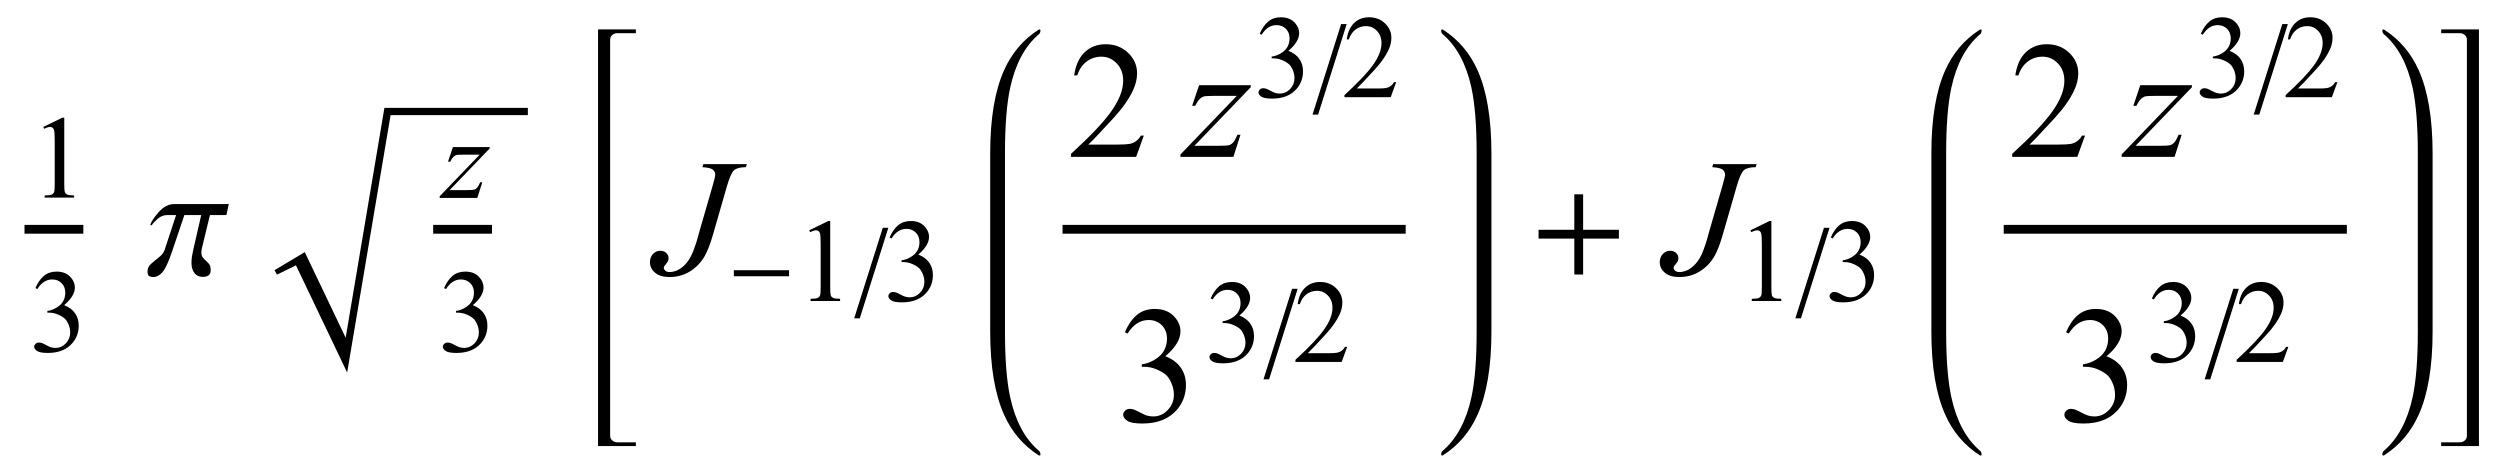 <?xml version="1.0" encoding="UTF-8"?>
<svg xmlns="http://www.w3.org/2000/svg" xmlns:xlink="http://www.w3.org/1999/xlink"  viewBox="0 0 255 48" version="1.1">
<defs>
<g>
<symbol overflow="visible" id="glyph0-0">
<path style="stroke:none;" d="M 1.672 0 L 1.672 -7.543 L 7.707 -7.543 L 7.707 0 Z M 1.863 -0.188 L 7.52 -0.188 L 7.52 -7.355 L 1.863 -7.355 Z M 1.863 -0.188 "/>
</symbol>
<symbol overflow="visible" id="glyph0-1">
<path style="stroke:none;" d="M 1.414 -7.207 L 3.359 -8.156 L 3.555 -8.156 L 3.555 -1.41 C 3.555 -0.961 3.574 -0.684 3.609 -0.57 C 3.648 -0.461 3.727 -0.379 3.844 -0.316 C 3.961 -0.258 4.199 -0.227 4.562 -0.219 L 4.562 0 L 1.555 0 L 1.555 -0.219 C 1.934 -0.227 2.176 -0.258 2.285 -0.316 C 2.395 -0.371 2.473 -0.449 2.516 -0.547 C 2.559 -0.641 2.582 -0.93 2.582 -1.41 L 2.582 -5.723 C 2.582 -6.305 2.562 -6.676 2.523 -6.844 C 2.496 -6.969 2.445 -7.059 2.371 -7.121 C 2.301 -7.18 2.211 -7.207 2.109 -7.207 C 1.965 -7.207 1.762 -7.148 1.504 -7.023 Z M 1.414 -7.207 "/>
</symbol>
<symbol overflow="visible" id="glyph0-2">
<path style="stroke:none;" d="M 0.613 -6.473 C 0.84 -7.012 1.129 -7.426 1.477 -7.719 C 1.824 -8.012 2.258 -8.156 2.777 -8.156 C 3.418 -8.156 3.906 -7.949 4.25 -7.531 C 4.508 -7.223 4.637 -6.891 4.637 -6.535 C 4.637 -5.953 4.273 -5.352 3.543 -4.734 C 4.035 -4.539 4.406 -4.266 4.656 -3.906 C 4.906 -3.551 5.031 -3.129 5.031 -2.645 C 5.031 -1.953 4.812 -1.355 4.371 -0.848 C 3.797 -0.188 2.969 0.141 1.879 0.141 C 1.34 0.141 0.977 0.074 0.781 -0.059 C 0.586 -0.191 0.488 -0.336 0.488 -0.488 C 0.488 -0.602 0.535 -0.703 0.629 -0.789 C 0.719 -0.875 0.832 -0.918 0.961 -0.918 C 1.059 -0.918 1.16 -0.902 1.262 -0.871 C 1.328 -0.852 1.48 -0.781 1.715 -0.656 C 1.949 -0.531 2.113 -0.461 2.203 -0.438 C 2.348 -0.395 2.504 -0.371 2.668 -0.371 C 3.07 -0.371 3.418 -0.527 3.715 -0.836 C 4.012 -1.148 4.16 -1.516 4.16 -1.938 C 4.16 -2.25 4.094 -2.551 3.953 -2.848 C 3.852 -3.066 3.742 -3.234 3.617 -3.348 C 3.449 -3.504 3.219 -3.648 2.922 -3.773 C 2.629 -3.902 2.328 -3.965 2.023 -3.965 L 1.832 -3.965 L 1.832 -4.145 C 2.145 -4.184 2.453 -4.293 2.766 -4.48 C 3.078 -4.664 3.305 -4.887 3.449 -5.145 C 3.59 -5.402 3.66 -5.688 3.66 -6 C 3.66 -6.406 3.531 -6.73 3.281 -6.98 C 3.027 -7.23 2.711 -7.355 2.332 -7.355 C 1.723 -7.355 1.215 -7.027 0.809 -6.375 Z M 0.613 -6.473 "/>
</symbol>
<symbol overflow="visible" id="glyph0-3">
<path style="stroke:none;" d="M 5.535 -1.539 L 4.973 0 L 0.258 0 L 0.258 -0.219 C 1.645 -1.484 2.621 -2.516 3.188 -3.316 C 3.754 -4.117 4.035 -4.852 4.035 -5.516 C 4.035 -6.023 3.883 -6.441 3.57 -6.766 C 3.262 -7.094 2.891 -7.254 2.457 -7.254 C 2.066 -7.254 1.711 -7.141 1.398 -6.91 C 1.086 -6.68 0.855 -6.344 0.707 -5.898 L 0.488 -5.898 C 0.586 -6.625 0.84 -7.184 1.246 -7.574 C 1.652 -7.961 2.16 -8.156 2.77 -8.156 C 3.418 -8.156 3.961 -7.949 4.395 -7.531 C 4.828 -7.117 5.043 -6.625 5.043 -6.059 C 5.043 -5.652 4.949 -5.25 4.762 -4.844 C 4.473 -4.207 4 -3.535 3.348 -2.824 C 2.371 -1.754 1.758 -1.109 1.516 -0.891 L 3.602 -0.891 C 4.027 -0.891 4.324 -0.906 4.492 -0.938 C 4.664 -0.969 4.82 -1.031 4.957 -1.129 C 5.094 -1.227 5.215 -1.363 5.316 -1.539 Z M 5.535 -1.539 "/>
</symbol>
<symbol overflow="visible" id="glyph1-0">
<path style="stroke:none;" d="M 1 0 L 1 -12.797 L 7 -12.797 L 7 0 Z M 2 -1 L 6 -1 L 6 -11.797 L 2 -11.797 Z M 2 -1 "/>
</symbol>
<symbol overflow="visible" id="glyph1-1">
<path style="stroke:none;" d="M 8.336 -7.188 L 8.094 -6.062 L 6.414 -6.062 L 5.602 -2.719 C 5.586 -2.645 5.57 -2.57 5.559 -2.488 C 5.547 -2.406 5.539 -2.332 5.539 -2.258 C 5.539 -2.035 5.59 -1.855 5.695 -1.723 C 5.801 -1.59 5.906 -1.48 6.016 -1.391 C 6.082 -1.332 6.18 -1.234 6.305 -1.098 C 6.43 -0.961 6.492 -0.734 6.492 -0.422 C 6.492 -0.191 6.422 -0.023 6.277 0.082 C 6.133 0.188 5.941 0.242 5.695 0.242 C 5.32 0.242 5.031 0.109 4.832 -0.152 C 4.633 -0.414 4.531 -0.754 4.531 -1.172 C 4.531 -1.406 4.547 -1.617 4.574 -1.805 C 4.602 -1.992 4.645 -2.215 4.703 -2.477 L 5.523 -6.062 L 3.805 -6.062 L 2.609 -2.516 C 2.215 -1.332 1.867 -0.574 1.574 -0.242 C 1.281 0.09 0.969 0.258 0.641 0.258 C 0.48 0.258 0.34 0.227 0.223 0.16 C 0.105 0.094 0.047 -0.051 0.047 -0.281 C 0.047 -0.613 0.168 -0.887 0.414 -1.094 C 0.66 -1.301 0.781 -1.406 0.781 -1.406 C 0.965 -1.547 1.156 -1.707 1.363 -1.887 C 1.57 -2.066 1.715 -2.285 1.805 -2.547 L 2.961 -6.062 L 2.031 -6.062 C 1.688 -6.062 1.367 -5.93 1.066 -5.668 C 0.766 -5.406 0.574 -5.195 0.492 -5.039 L 0.32 -5.039 C 0.395 -5.34 0.676 -5.773 1.164 -6.34 C 1.652 -6.906 2.199 -7.188 2.797 -7.188 Z M 8.336 -7.188 "/>
</symbol>
<symbol overflow="visible" id="glyph1-2">
<path style="stroke:none;" d="M 9.25 -3.664 L 5.602 -3.664 L 5.602 0 L 4.703 0 L 4.703 -3.664 L 1.055 -3.664 L 1.055 -4.562 L 4.703 -4.562 L 4.703 -8.18 L 5.602 -8.18 L 5.602 -4.562 L 9.25 -4.562 Z M 9.25 -3.664 "/>
</symbol>
<symbol overflow="visible" id="glyph2-0">
<path style="stroke:none;" d="M 1.672 0 L 1.672 -7.543 L 7.707 -7.543 L 7.707 0 Z M 1.863 -0.188 L 7.52 -0.188 L 7.52 -7.355 L 1.863 -7.355 Z M 1.863 -0.188 "/>
</symbol>
<symbol overflow="visible" id="glyph2-1">
<path style="stroke:none;" d="M 1.016 -5.191 L 4.758 -5.191 L 4.758 -5.043 L 0.68 -0.801 L 2.406 -0.801 C 2.812 -0.801 3.074 -0.816 3.184 -0.848 C 3.293 -0.879 3.395 -0.945 3.484 -1.051 C 3.578 -1.152 3.68 -1.336 3.797 -1.602 L 4.012 -1.602 L 3.5 0 L -0.336 0 L -0.336 -0.172 L 3.742 -4.414 L 2.047 -4.414 C 1.688 -4.414 1.473 -4.406 1.398 -4.387 C 1.289 -4.363 1.176 -4.301 1.07 -4.199 C 0.961 -4.098 0.852 -3.934 0.738 -3.699 L 0.512 -3.699 Z M 1.016 -5.191 "/>
</symbol>
<symbol overflow="visible" id="glyph3-0">
<path style="stroke:none;" d="M 2.359 0 L 2.359 -10.625 L 10.859 -10.625 L 10.859 0 Z M 2.625 -0.266 L 10.594 -0.266 L 10.594 -10.359 L 2.625 -10.359 Z M 2.625 -0.266 "/>
</symbol>
<symbol overflow="visible" id="glyph3-1">
<path style="stroke:none;" d="M 4.863 -11.258 L 9.297 -11.258 L 9.207 -10.949 C 8.637 -10.945 8.234 -10.84 8 -10.637 C 7.77 -10.434 7.527 -9.895 7.273 -9.016 L 5.844 -4.059 C 5.574 -3.125 5.297 -2.41 5.023 -1.918 C 4.652 -1.254 4.152 -0.727 3.523 -0.332 C 2.895 0.062 2.191 0.258 1.41 0.258 C 0.77 0.258 0.277 0.109 -0.066 -0.188 C -0.41 -0.484 -0.582 -0.84 -0.582 -1.262 C -0.582 -1.594 -0.477 -1.871 -0.27 -2.094 C -0.062 -2.312 0.184 -2.422 0.473 -2.422 C 0.723 -2.422 0.926 -2.348 1.082 -2.199 C 1.242 -2.051 1.32 -1.867 1.32 -1.652 C 1.32 -1.477 1.246 -1.305 1.105 -1.137 C 0.922 -0.926 0.828 -0.781 0.828 -0.707 C 0.828 -0.59 0.883 -0.484 0.988 -0.391 C 1.094 -0.297 1.234 -0.25 1.41 -0.25 C 1.664 -0.25 1.93 -0.309 2.203 -0.43 C 2.477 -0.555 2.734 -0.738 2.977 -0.988 C 3.219 -1.238 3.426 -1.535 3.605 -1.883 C 3.785 -2.234 3.969 -2.707 4.16 -3.312 L 4.566 -4.75 L 5.801 -9.016 C 5.984 -9.641 6.078 -10.031 6.078 -10.184 C 6.078 -10.395 5.992 -10.566 5.828 -10.699 C 5.66 -10.832 5.309 -10.914 4.773 -10.949 Z M 4.863 -11.258 "/>
</symbol>
<symbol overflow="visible" id="glyph3-2">
<path style="stroke:none;" d="M 1.43 -7.312 L 6.699 -7.312 L 6.699 -7.105 L 0.953 -1.129 L 3.387 -1.129 C 3.961 -1.129 4.328 -1.152 4.484 -1.195 C 4.637 -1.238 4.781 -1.332 4.91 -1.477 C 5.039 -1.621 5.184 -1.883 5.344 -2.258 L 5.652 -2.258 L 4.93 0 L -0.473 0 L -0.473 -0.242 L 5.27 -6.219 L 2.879 -6.219 C 2.375 -6.219 2.074 -6.203 1.969 -6.176 C 1.812 -6.141 1.66 -6.055 1.508 -5.914 C 1.355 -5.773 1.199 -5.539 1.039 -5.211 L 0.723 -5.211 Z M 1.43 -7.312 "/>
</symbol>
<symbol overflow="visible" id="glyph4-0">
<path style="stroke:none;" d="M 0.688 0 L 0.688 -8.797 L 4.812 -8.797 L 4.812 0 Z M 1.375 -0.688 L 4.125 -0.688 L 4.125 -8.109 L 1.375 -8.109 Z M 1.375 -0.688 "/>
</symbol>
<symbol overflow="visible" id="glyph4-1">
<path style="stroke:none;" d="M 6.359 -2.52 L 0.727 -2.52 L 0.727 -3.137 L 6.359 -3.137 Z M 6.359 -2.52 "/>
</symbol>
<symbol overflow="visible" id="glyph4-2">
<path style="stroke:none;" d="M 3.484 -7.461 L 0.57 1.773 L 0 1.773 L 2.918 -7.461 Z M 3.484 -7.461 "/>
</symbol>
<symbol overflow="visible" id="glyph5-0">
<path style="stroke:none;" d="M 2.359 0 L 2.359 -10.625 L 10.859 -10.625 L 10.859 0 Z M 2.625 -0.266 L 10.594 -0.266 L 10.594 -10.359 L 2.625 -10.359 Z M 2.625 -0.266 "/>
</symbol>
<symbol overflow="visible" id="glyph5-1">
<path style="stroke:none;" d="M 7.793 -2.168 L 7.008 0 L 0.367 0 L 0.367 -0.309 C 2.32 -2.09 3.695 -3.543 4.492 -4.672 C 5.289 -5.801 5.688 -6.836 5.688 -7.77 C 5.688 -8.484 5.469 -9.07 5.031 -9.531 C 4.594 -9.988 4.07 -10.219 3.461 -10.219 C 2.906 -10.219 2.41 -10.055 1.973 -9.734 C 1.531 -9.41 1.207 -8.934 0.996 -8.309 L 0.688 -8.309 C 0.828 -9.332 1.184 -10.117 1.754 -10.668 C 2.328 -11.215 3.043 -11.488 3.902 -11.488 C 4.816 -11.488 5.578 -11.195 6.188 -10.609 C 6.801 -10.023 7.105 -9.328 7.105 -8.531 C 7.105 -7.961 6.973 -7.395 6.707 -6.824 C 6.297 -5.926 5.633 -4.977 4.715 -3.977 C 3.336 -2.473 2.477 -1.562 2.133 -1.254 L 5.07 -1.254 C 5.668 -1.254 6.09 -1.277 6.328 -1.32 C 6.57 -1.363 6.789 -1.453 6.98 -1.59 C 7.176 -1.727 7.344 -1.918 7.488 -2.168 Z M 7.793 -2.168 "/>
</symbol>
<symbol overflow="visible" id="glyph5-2">
<path style="stroke:none;" d="M 0.863 -9.113 C 1.184 -9.871 1.59 -10.457 2.078 -10.871 C 2.57 -11.281 3.18 -11.488 3.91 -11.488 C 4.812 -11.488 5.504 -11.195 5.984 -10.609 C 6.352 -10.172 6.531 -9.703 6.531 -9.207 C 6.531 -8.387 6.02 -7.539 4.988 -6.664 C 5.68 -6.395 6.203 -6.008 6.559 -5.504 C 6.914 -5 7.09 -4.406 7.09 -3.727 C 7.09 -2.754 6.777 -1.91 6.16 -1.195 C 5.352 -0.266 4.18 0.199 2.648 0.199 C 1.891 0.199 1.375 0.105 1.102 -0.082 C 0.828 -0.27 0.688 -0.473 0.688 -0.688 C 0.688 -0.848 0.754 -0.992 0.883 -1.113 C 1.016 -1.234 1.172 -1.297 1.352 -1.297 C 1.492 -1.297 1.633 -1.273 1.777 -1.227 C 1.871 -1.199 2.082 -1.102 2.414 -0.926 C 2.746 -0.75 2.977 -0.648 3.105 -0.613 C 3.309 -0.555 3.527 -0.523 3.762 -0.523 C 4.324 -0.523 4.816 -0.742 5.234 -1.18 C 5.652 -1.617 5.859 -2.133 5.859 -2.73 C 5.859 -3.168 5.762 -3.594 5.57 -4.008 C 5.426 -4.32 5.27 -4.555 5.098 -4.715 C 4.859 -4.938 4.531 -5.137 4.117 -5.316 C 3.703 -5.496 3.277 -5.586 2.848 -5.586 L 2.582 -5.586 L 2.582 -5.836 C 3.02 -5.891 3.457 -6.047 3.898 -6.309 C 4.336 -6.57 4.656 -6.883 4.855 -7.246 C 5.055 -7.613 5.156 -8.012 5.156 -8.449 C 5.156 -9.02 4.977 -9.48 4.621 -9.832 C 4.262 -10.184 3.82 -10.359 3.289 -10.359 C 2.43 -10.359 1.711 -9.898 1.137 -8.98 Z M 0.863 -9.113 "/>
</symbol>
</g>
</defs>
<g id="surface9738">
<path style="fill:none;stroke-width:0.898;stroke-linecap:square;stroke-linejoin:miter;stroke:rgb(0%,0%,0%);stroke-opacity:1;stroke-miterlimit:10;" d="M 9.949 27.387 L 15.051 27.387 " transform="matrix(1,0,0,1,-7,-4)"/>
<g style="fill:rgb(0%,0%,0%);fill-opacity:1;">
  <use xlink:href="#glyph0-1" x="3" y="20.157"/>
</g>
<g style="fill:rgb(0%,0%,0%);fill-opacity:1;">
  <use xlink:href="#glyph0-2" x="3" y="35.859"/>
</g>
<g style="fill:rgb(0%,0%,0%);fill-opacity:1;">
  <use xlink:href="#glyph1-1" x="15" y="28"/>
</g>
<path style=" stroke:none;fill-rule:evenodd;fill:rgb(0%,0%,0%);fill-opacity:1;" d="M 28 27.559 L 31.086 25.715 L 35.258 34.449 L 39.211 11 L 53.84 11 L 53.84 11.742 L 39.84 11.742 L 35.41 37.996 L 30.188 27.062 L 28.254 28.012 L 28 27.559 "/>
<path style="fill:none;stroke-width:0.898;stroke-linecap:square;stroke-linejoin:miter;stroke:rgb(0%,0%,0%);stroke-opacity:1;stroke-miterlimit:10;" d="M 51.633 27.387 L 56.734 27.387 " transform="matrix(1,0,0,1,-7,-4)"/>
<g style="fill:rgb(0%,0%,0%);fill-opacity:1;">
  <use xlink:href="#glyph2-1" x="45.184" y="20.192"/>
</g>
<g style="fill:rgb(0%,0%,0%);fill-opacity:1;">
  <use xlink:href="#glyph0-2" x="44.684" y="35.859"/>
</g>
<path style=" stroke:none;fill-rule:nonzero;fill:rgb(0%,0%,0%);fill-opacity:1;" d="M 62.234 5.414 L 62.234 4.055 C 62.234 3.855 62.305 3.695 62.449 3.57 C 62.594 3.445 62.766 3.383 62.969 3.383 L 64.859 3.383 L 64.859 3 L 61 3 L 61 45.5 L 64.859 45.5 L 64.859 45.117 L 62.969 45.117 C 62.766 45.117 62.594 45.055 62.449 44.926 C 62.305 44.797 62.234 44.637 62.234 44.445 Z M 62.234 5.414 "/>
<g style="fill:rgb(0%,0%,0%);fill-opacity:1;">
  <use xlink:href="#glyph3-1" x="66.877" y="28"/>
</g>
<g style="fill:rgb(0%,0%,0%);fill-opacity:1;">
  <use xlink:href="#glyph4-1" x="74.126" y="30.699"/>
</g>
<g style="fill:rgb(0%,0%,0%);fill-opacity:1;">
  <use xlink:href="#glyph0-1" x="81.126" y="30.699"/>
</g>
<g style="fill:rgb(0%,0%,0%);fill-opacity:1;">
  <use xlink:href="#glyph4-2" x="87.126" y="30.699"/>
</g>
<g style="fill:rgb(0%,0%,0%);fill-opacity:1;">
  <use xlink:href="#glyph0-2" x="90.126" y="30.699"/>
</g>
<path style=" stroke:none;fill-rule:nonzero;fill:rgb(0%,0%,0%);fill-opacity:1;" d="M 102.508 16.422 L 102.508 15.625 C 102.508 12.809 102.684 10.582 103.039 8.945 C 103.566 6.52 104.543 4.699 105.977 3.484 C 106.074 3.402 106.125 3.27 106.125 3.094 C 106.125 3.031 106.09 3 106.023 3 C 106.004 3 105.973 3.012 105.93 3.031 C 104.371 4.035 103.203 5.41 102.422 7.148 C 101.473 9.262 101 12.09 101 15.625 L 101 33.84 C 101 37.379 101.473 40.203 102.422 42.316 C 103.203 44.062 104.371 45.434 105.93 46.434 C 105.973 46.457 106.004 46.465 106.023 46.465 C 106.09 46.465 106.125 46.434 106.125 46.371 C 106.125 46.195 106.074 46.066 105.977 45.988 C 104.543 44.77 103.566 42.949 103.039 40.52 C 102.684 38.887 102.508 36.66 102.508 33.84 Z M 102.508 16.422 "/>
<path style="fill:none;stroke-width:0.898;stroke-linecap:square;stroke-linejoin:miter;stroke:rgb(0%,0%,0%);stroke-opacity:1;stroke-miterlimit:10;" d="M 115.828 27.387 L 149.93 27.387 " transform="matrix(1,0,0,1,-7,-4)"/>
<g style="fill:rgb(0%,0%,0%);fill-opacity:1;">
  <use xlink:href="#glyph5-1" x="108.877" y="16"/>
</g>
<g style="fill:rgb(0%,0%,0%);fill-opacity:1;">
  <use xlink:href="#glyph3-2" x="120.877" y="16"/>
</g>
<g style="fill:rgb(0%,0%,0%);fill-opacity:1;">
  <use xlink:href="#glyph0-2" x="127.877" y="9.917"/>
</g>
<g style="fill:rgb(0%,0%,0%);fill-opacity:1;">
  <use xlink:href="#glyph4-2" x="133.877" y="9.917"/>
</g>
<g style="fill:rgb(0%,0%,0%);fill-opacity:1;">
  <use xlink:href="#glyph0-3" x="136.877" y="9.917"/>
</g>
<g style="fill:rgb(0%,0%,0%);fill-opacity:1;">
  <use xlink:href="#glyph5-2" x="113.877" y="43"/>
</g>
<g style="fill:rgb(0%,0%,0%);fill-opacity:1;">
  <use xlink:href="#glyph0-2" x="122.877" y="36.917"/>
</g>
<g style="fill:rgb(0%,0%,0%);fill-opacity:1;">
  <use xlink:href="#glyph4-2" x="128.877" y="36.917"/>
</g>
<g style="fill:rgb(0%,0%,0%);fill-opacity:1;">
  <use xlink:href="#glyph0-3" x="131.877" y="36.917"/>
</g>
<path style=" stroke:none;fill-rule:nonzero;fill:rgb(0%,0%,0%);fill-opacity:1;" d="M 152.125 16.422 L 152.125 15.625 C 152.125 12.09 151.652 9.262 150.703 7.148 C 149.922 5.41 148.754 4.035 147.195 3.031 C 147.152 3.012 147.121 3 147.102 3 C 147.035 3 147 3.035 147 3.109 C 147 3.277 147.051 3.402 147.148 3.484 C 148.574 4.699 149.555 6.52 150.086 8.945 C 150.441 10.59 150.617 12.816 150.617 15.625 L 150.617 33.84 C 150.617 36.648 150.441 38.875 150.086 40.52 C 149.555 42.949 148.574 44.77 147.148 45.988 C 147.051 46.066 147 46.191 147 46.355 C 147 46.43 147.035 46.465 147.102 46.465 C 147.121 46.465 147.152 46.457 147.195 46.434 C 148.754 45.43 149.922 44.059 150.703 42.316 C 151.652 40.203 152.125 37.379 152.125 33.84 Z M 152.125 16.422 "/>
<g style="fill:rgb(0%,0%,0%);fill-opacity:1;">
  <use xlink:href="#glyph1-2" x="155.877" y="28"/>
</g>
<g style="fill:rgb(0%,0%,0%);fill-opacity:1;">
  <use xlink:href="#glyph3-1" x="169.877" y="28"/>
</g>
<g style="fill:rgb(0%,0%,0%);fill-opacity:1;">
  <use xlink:href="#glyph0-1" x="177.126" y="30.699"/>
</g>
<g style="fill:rgb(0%,0%,0%);fill-opacity:1;">
  <use xlink:href="#glyph4-2" x="183.126" y="30.699"/>
</g>
<g style="fill:rgb(0%,0%,0%);fill-opacity:1;">
  <use xlink:href="#glyph0-2" x="186.126" y="30.699"/>
</g>
<path style=" stroke:none;fill-rule:nonzero;fill:rgb(0%,0%,0%);fill-opacity:1;" d="M 198.508 16.422 L 198.508 15.625 C 198.508 12.809 198.684 10.582 199.039 8.945 C 199.566 6.52 200.543 4.699 201.977 3.484 C 202.074 3.402 202.125 3.27 202.125 3.094 C 202.125 3.031 202.09 3 202.023 3 C 202.004 3 201.973 3.012 201.93 3.031 C 200.371 4.035 199.203 5.41 198.422 7.148 C 197.473 9.262 197 12.09 197 15.625 L 197 33.84 C 197 37.379 197.473 40.203 198.422 42.316 C 199.203 44.062 200.371 45.434 201.93 46.434 C 201.973 46.457 202.004 46.465 202.023 46.465 C 202.09 46.465 202.125 46.434 202.125 46.371 C 202.125 46.195 202.074 46.066 201.977 45.988 C 200.543 44.77 199.566 42.949 199.039 40.52 C 198.684 38.887 198.508 36.66 198.508 33.84 Z M 198.508 16.422 "/>
<path style="fill:none;stroke-width:0.898;stroke-linecap:square;stroke-linejoin:miter;stroke:rgb(0%,0%,0%);stroke-opacity:1;stroke-miterlimit:10;" d="M 211.828 27.387 L 245.93 27.387 " transform="matrix(1,0,0,1,-7,-4)"/>
<g style="fill:rgb(0%,0%,0%);fill-opacity:1;">
  <use xlink:href="#glyph5-1" x="204.877" y="16"/>
</g>
<g style="fill:rgb(0%,0%,0%);fill-opacity:1;">
  <use xlink:href="#glyph3-2" x="216.877" y="16"/>
</g>
<g style="fill:rgb(0%,0%,0%);fill-opacity:1;">
  <use xlink:href="#glyph0-2" x="223.877" y="9.917"/>
</g>
<g style="fill:rgb(0%,0%,0%);fill-opacity:1;">
  <use xlink:href="#glyph4-2" x="229.877" y="9.917"/>
</g>
<g style="fill:rgb(0%,0%,0%);fill-opacity:1;">
  <use xlink:href="#glyph0-3" x="232.877" y="9.917"/>
</g>
<g style="fill:rgb(0%,0%,0%);fill-opacity:1;">
  <use xlink:href="#glyph5-2" x="209.877" y="43"/>
</g>
<g style="fill:rgb(0%,0%,0%);fill-opacity:1;">
  <use xlink:href="#glyph0-2" x="218.877" y="36.917"/>
</g>
<g style="fill:rgb(0%,0%,0%);fill-opacity:1;">
  <use xlink:href="#glyph4-2" x="224.877" y="36.917"/>
</g>
<g style="fill:rgb(0%,0%,0%);fill-opacity:1;">
  <use xlink:href="#glyph0-3" x="227.877" y="36.917"/>
</g>
<path style=" stroke:none;fill-rule:nonzero;fill:rgb(0%,0%,0%);fill-opacity:1;" d="M 248.125 16.422 L 248.125 15.625 C 248.125 12.09 247.652 9.262 246.703 7.148 C 245.922 5.41 244.754 4.035 243.195 3.031 C 243.152 3.012 243.121 3 243.102 3 C 243.035 3 243 3.035 243 3.109 C 243 3.277 243.051 3.402 243.148 3.484 C 244.574 4.699 245.555 6.52 246.086 8.945 C 246.441 10.59 246.617 12.816 246.617 15.625 L 246.617 33.84 C 246.617 36.648 246.441 38.875 246.086 40.52 C 245.555 42.949 244.574 44.77 243.148 45.988 C 243.051 46.066 243 46.191 243 46.355 C 243 46.43 243.035 46.465 243.102 46.465 C 243.121 46.465 243.152 46.457 243.195 46.434 C 244.754 45.43 245.922 44.059 246.703 42.316 C 247.652 40.203 248.125 37.379 248.125 33.84 Z M 248.125 16.422 "/>
<path style=" stroke:none;fill-rule:nonzero;fill:rgb(0%,0%,0%);fill-opacity:1;" d="M 252.852 5.414 L 252.852 3 L 249 3 L 249 3.383 L 250.883 3.383 C 251.09 3.383 251.266 3.445 251.41 3.57 C 251.555 3.695 251.625 3.855 251.625 4.055 L 251.625 44.445 C 251.625 44.637 251.555 44.797 251.41 44.926 C 251.266 45.055 251.09 45.117 250.883 45.117 L 249 45.117 L 249 45.5 L 252.852 45.5 Z M 252.852 5.414 "/>
</g>
</svg>